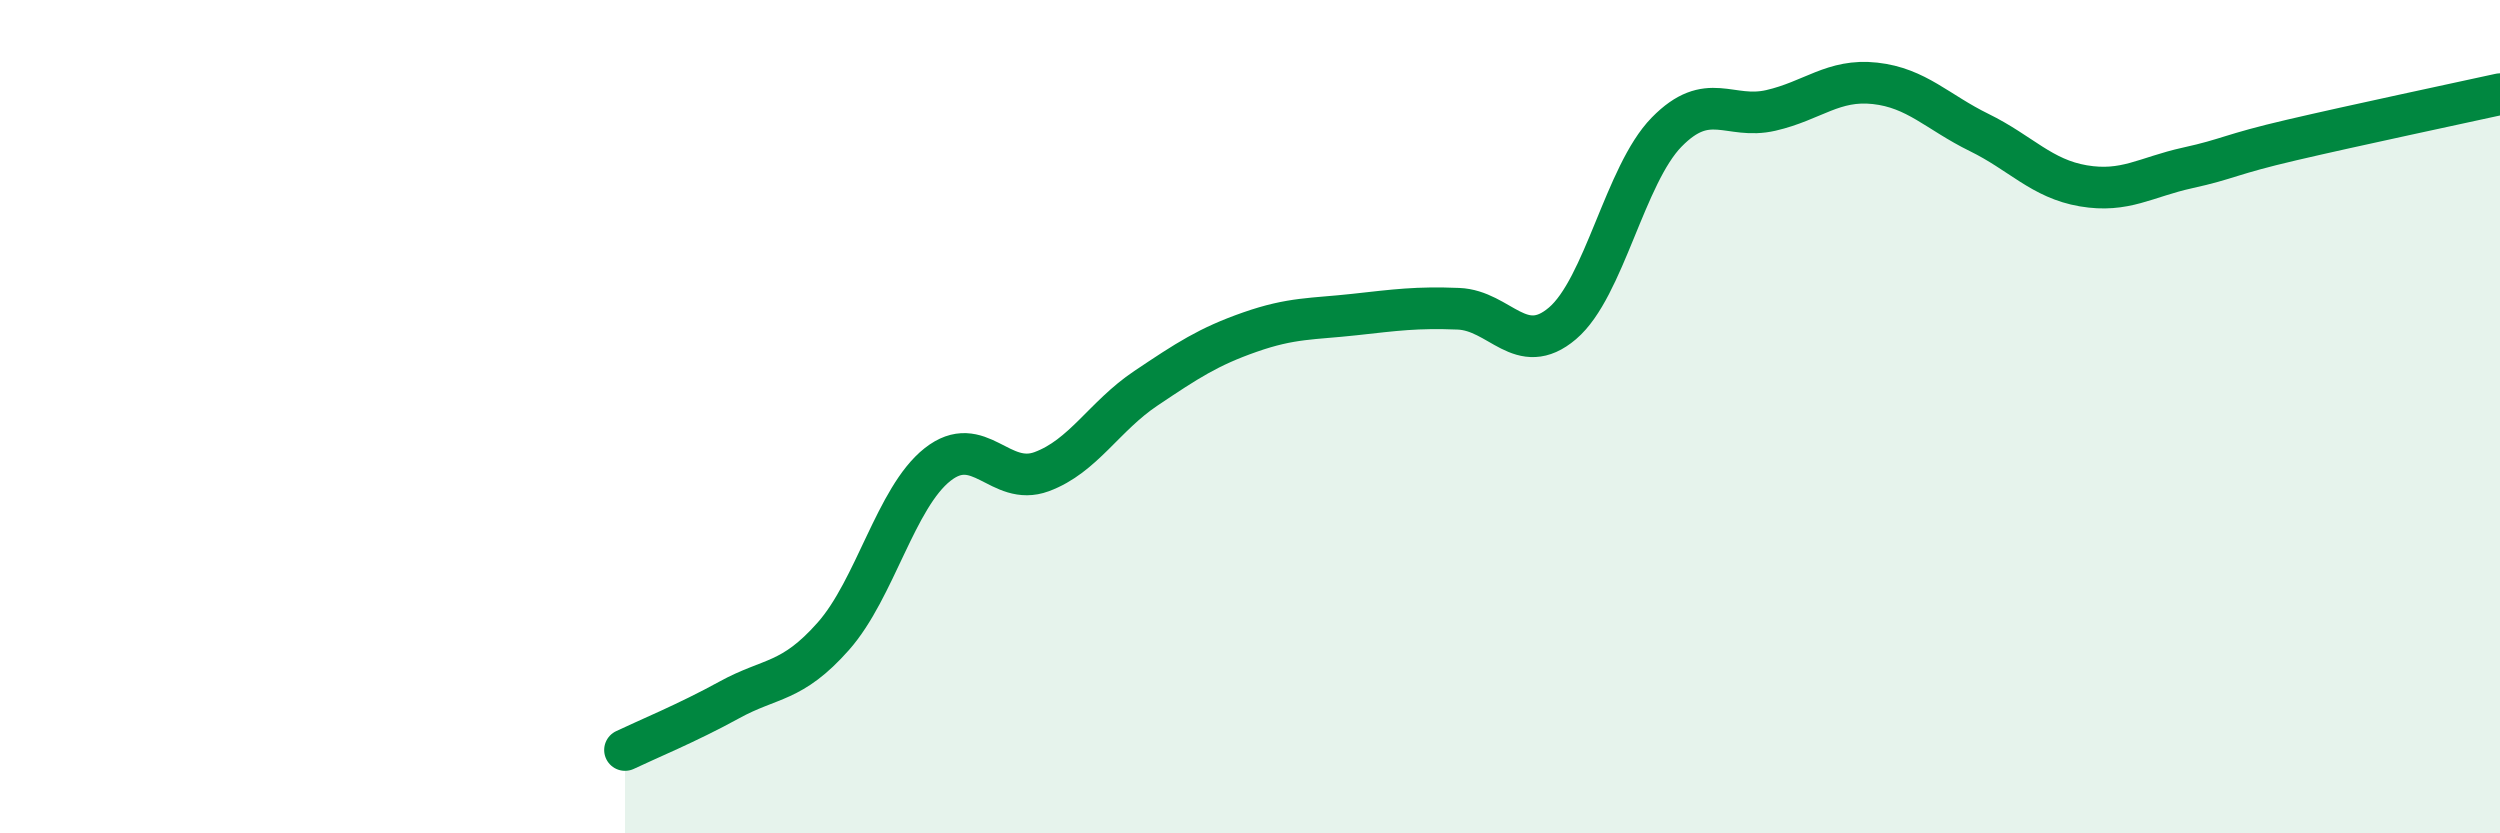 
    <svg width="60" height="20" viewBox="0 0 60 20" xmlns="http://www.w3.org/2000/svg">
      <path
        d="M 15,18 C 15.5,17.76 16.5,17.35 17.5,16.8 C 18.5,16.25 19,16.4 20,15.27 C 21,14.14 21.5,11.94 22.5,11.15 C 23.5,10.36 24,11.69 25,11.32 C 26,10.95 26.5,9.99 27.5,9.32 C 28.5,8.65 29,8.32 30,7.97 C 31,7.62 31.5,7.66 32.5,7.55 C 33.5,7.44 34,7.37 35,7.41 C 36,7.45 36.5,8.61 37.5,7.76 C 38.5,6.91 39,4.19 40,3.17 C 41,2.15 41.5,2.88 42.5,2.65 C 43.5,2.42 44,1.89 45,2 C 46,2.11 46.5,2.69 47.5,3.18 C 48.5,3.67 49,4.29 50,4.46 C 51,4.63 51.5,4.25 52.5,4.03 C 53.5,3.81 53.5,3.71 55,3.36 C 56.5,3.01 59,2.48 60,2.26L60 20L15 20Z"
        fill="#008740"
        opacity="0.1"
        stroke-linecap="round"
        stroke-linejoin="round"
      />
      <path
        d="M 15,18 C 15.5,17.76 16.5,17.35 17.5,16.8 C 18.5,16.25 19,16.4 20,15.27 C 21,14.14 21.5,11.94 22.5,11.15 C 23.5,10.36 24,11.69 25,11.32 C 26,10.95 26.5,9.99 27.5,9.32 C 28.5,8.65 29,8.32 30,7.97 C 31,7.62 31.5,7.66 32.5,7.55 C 33.5,7.44 34,7.37 35,7.41 C 36,7.45 36.5,8.61 37.5,7.76 C 38.5,6.91 39,4.19 40,3.17 C 41,2.15 41.5,2.88 42.5,2.65 C 43.5,2.42 44,1.89 45,2 C 46,2.11 46.5,2.69 47.5,3.18 C 48.5,3.67 49,4.29 50,4.46 C 51,4.63 51.5,4.25 52.5,4.03 C 53.5,3.81 53.5,3.71 55,3.36 C 56.5,3.01 59,2.48 60,2.26"
        stroke="#008740"
        stroke-width="1"
        fill="none"
        stroke-linecap="round"
        stroke-linejoin="round"
      />
    </svg>
  